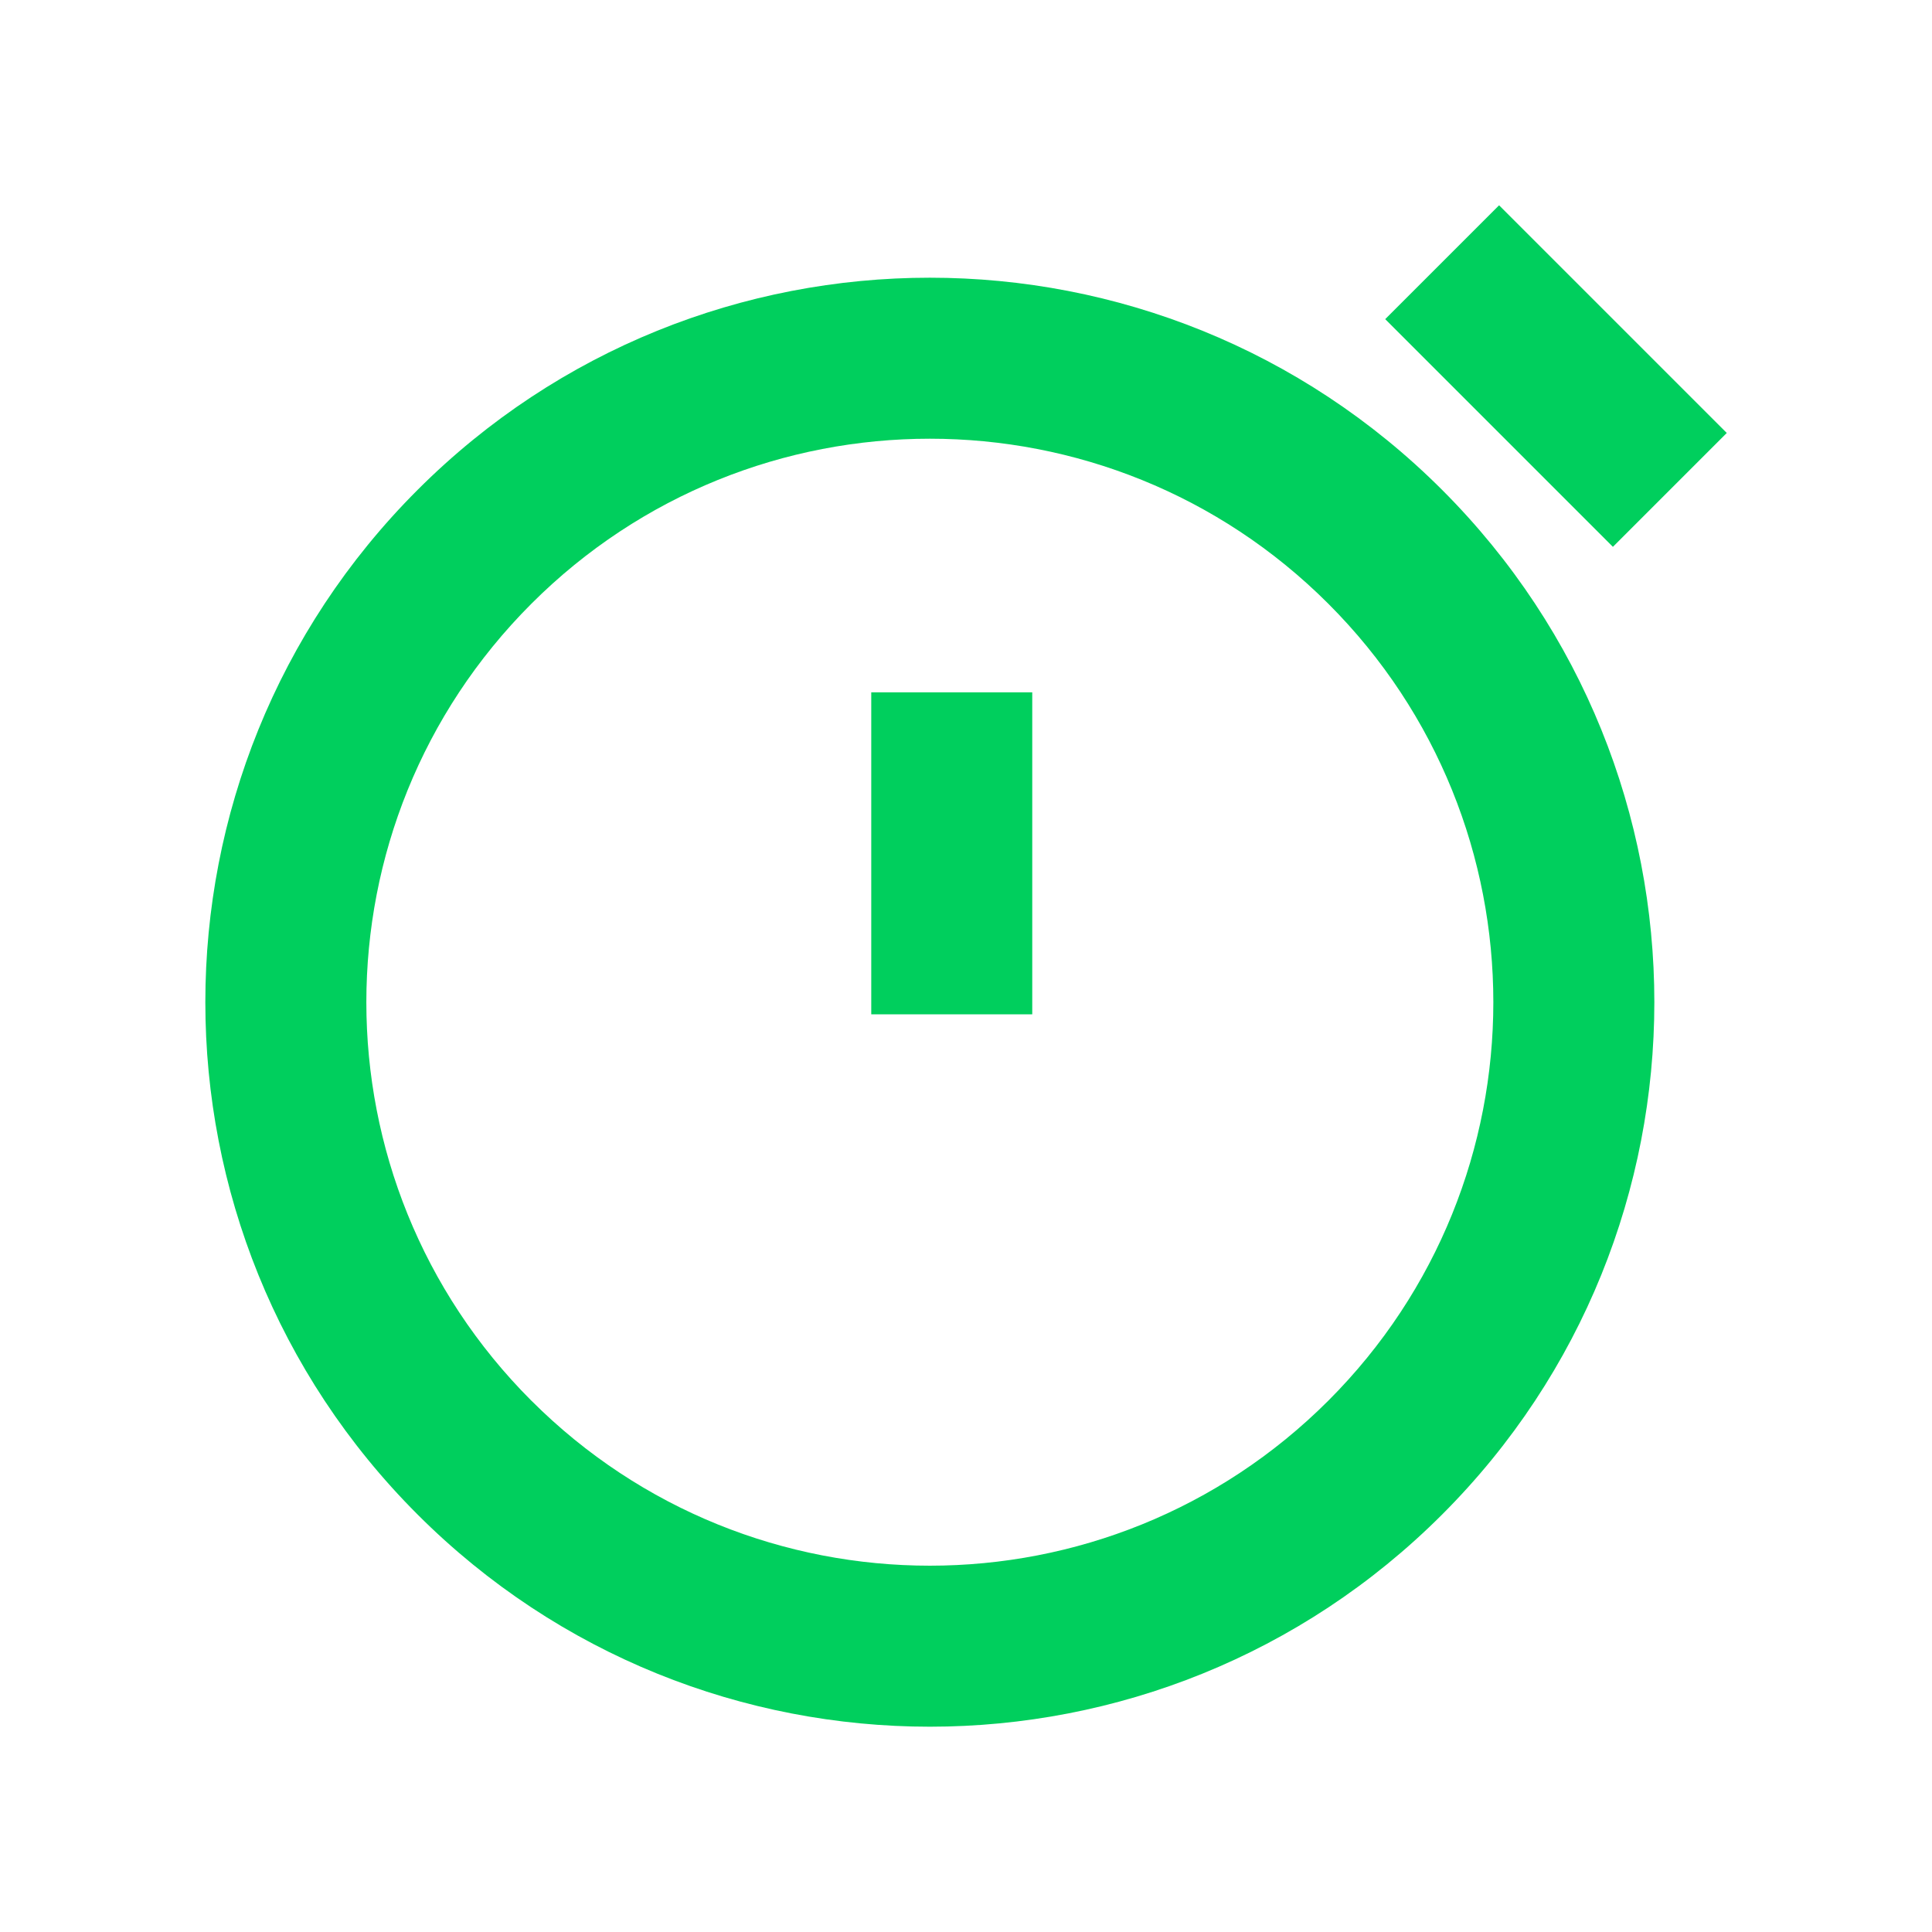 <svg xmlns="http://www.w3.org/2000/svg" width="48" height="48" fill="none"><path fill="#00CF5D" d="m37.244 5.1 5.657 5.657-2.829 2.829-5.657-5.657 2.829-2.828ZM25.646 17.201h-4v8h4v-8Z"/><path fill="#00CF5D" fill-rule="evenodd" d="M10.374 37.627c7.03 7.03 18.426 7.03 25.456 0 7.029-7.029 7.029-18.426 0-25.455-7.03-7.03-18.427-7.03-25.456 0-7.03 7.03-7.03 18.426 0 25.455Zm2.828-2.828c5.467 5.467 14.332 5.467 19.8 0 5.466-5.467 5.466-14.332 0-19.799-5.468-5.467-14.333-5.467-19.8 0-5.467 5.467-5.467 14.332 0 19.8Z" clip-rule="evenodd"/></svg>